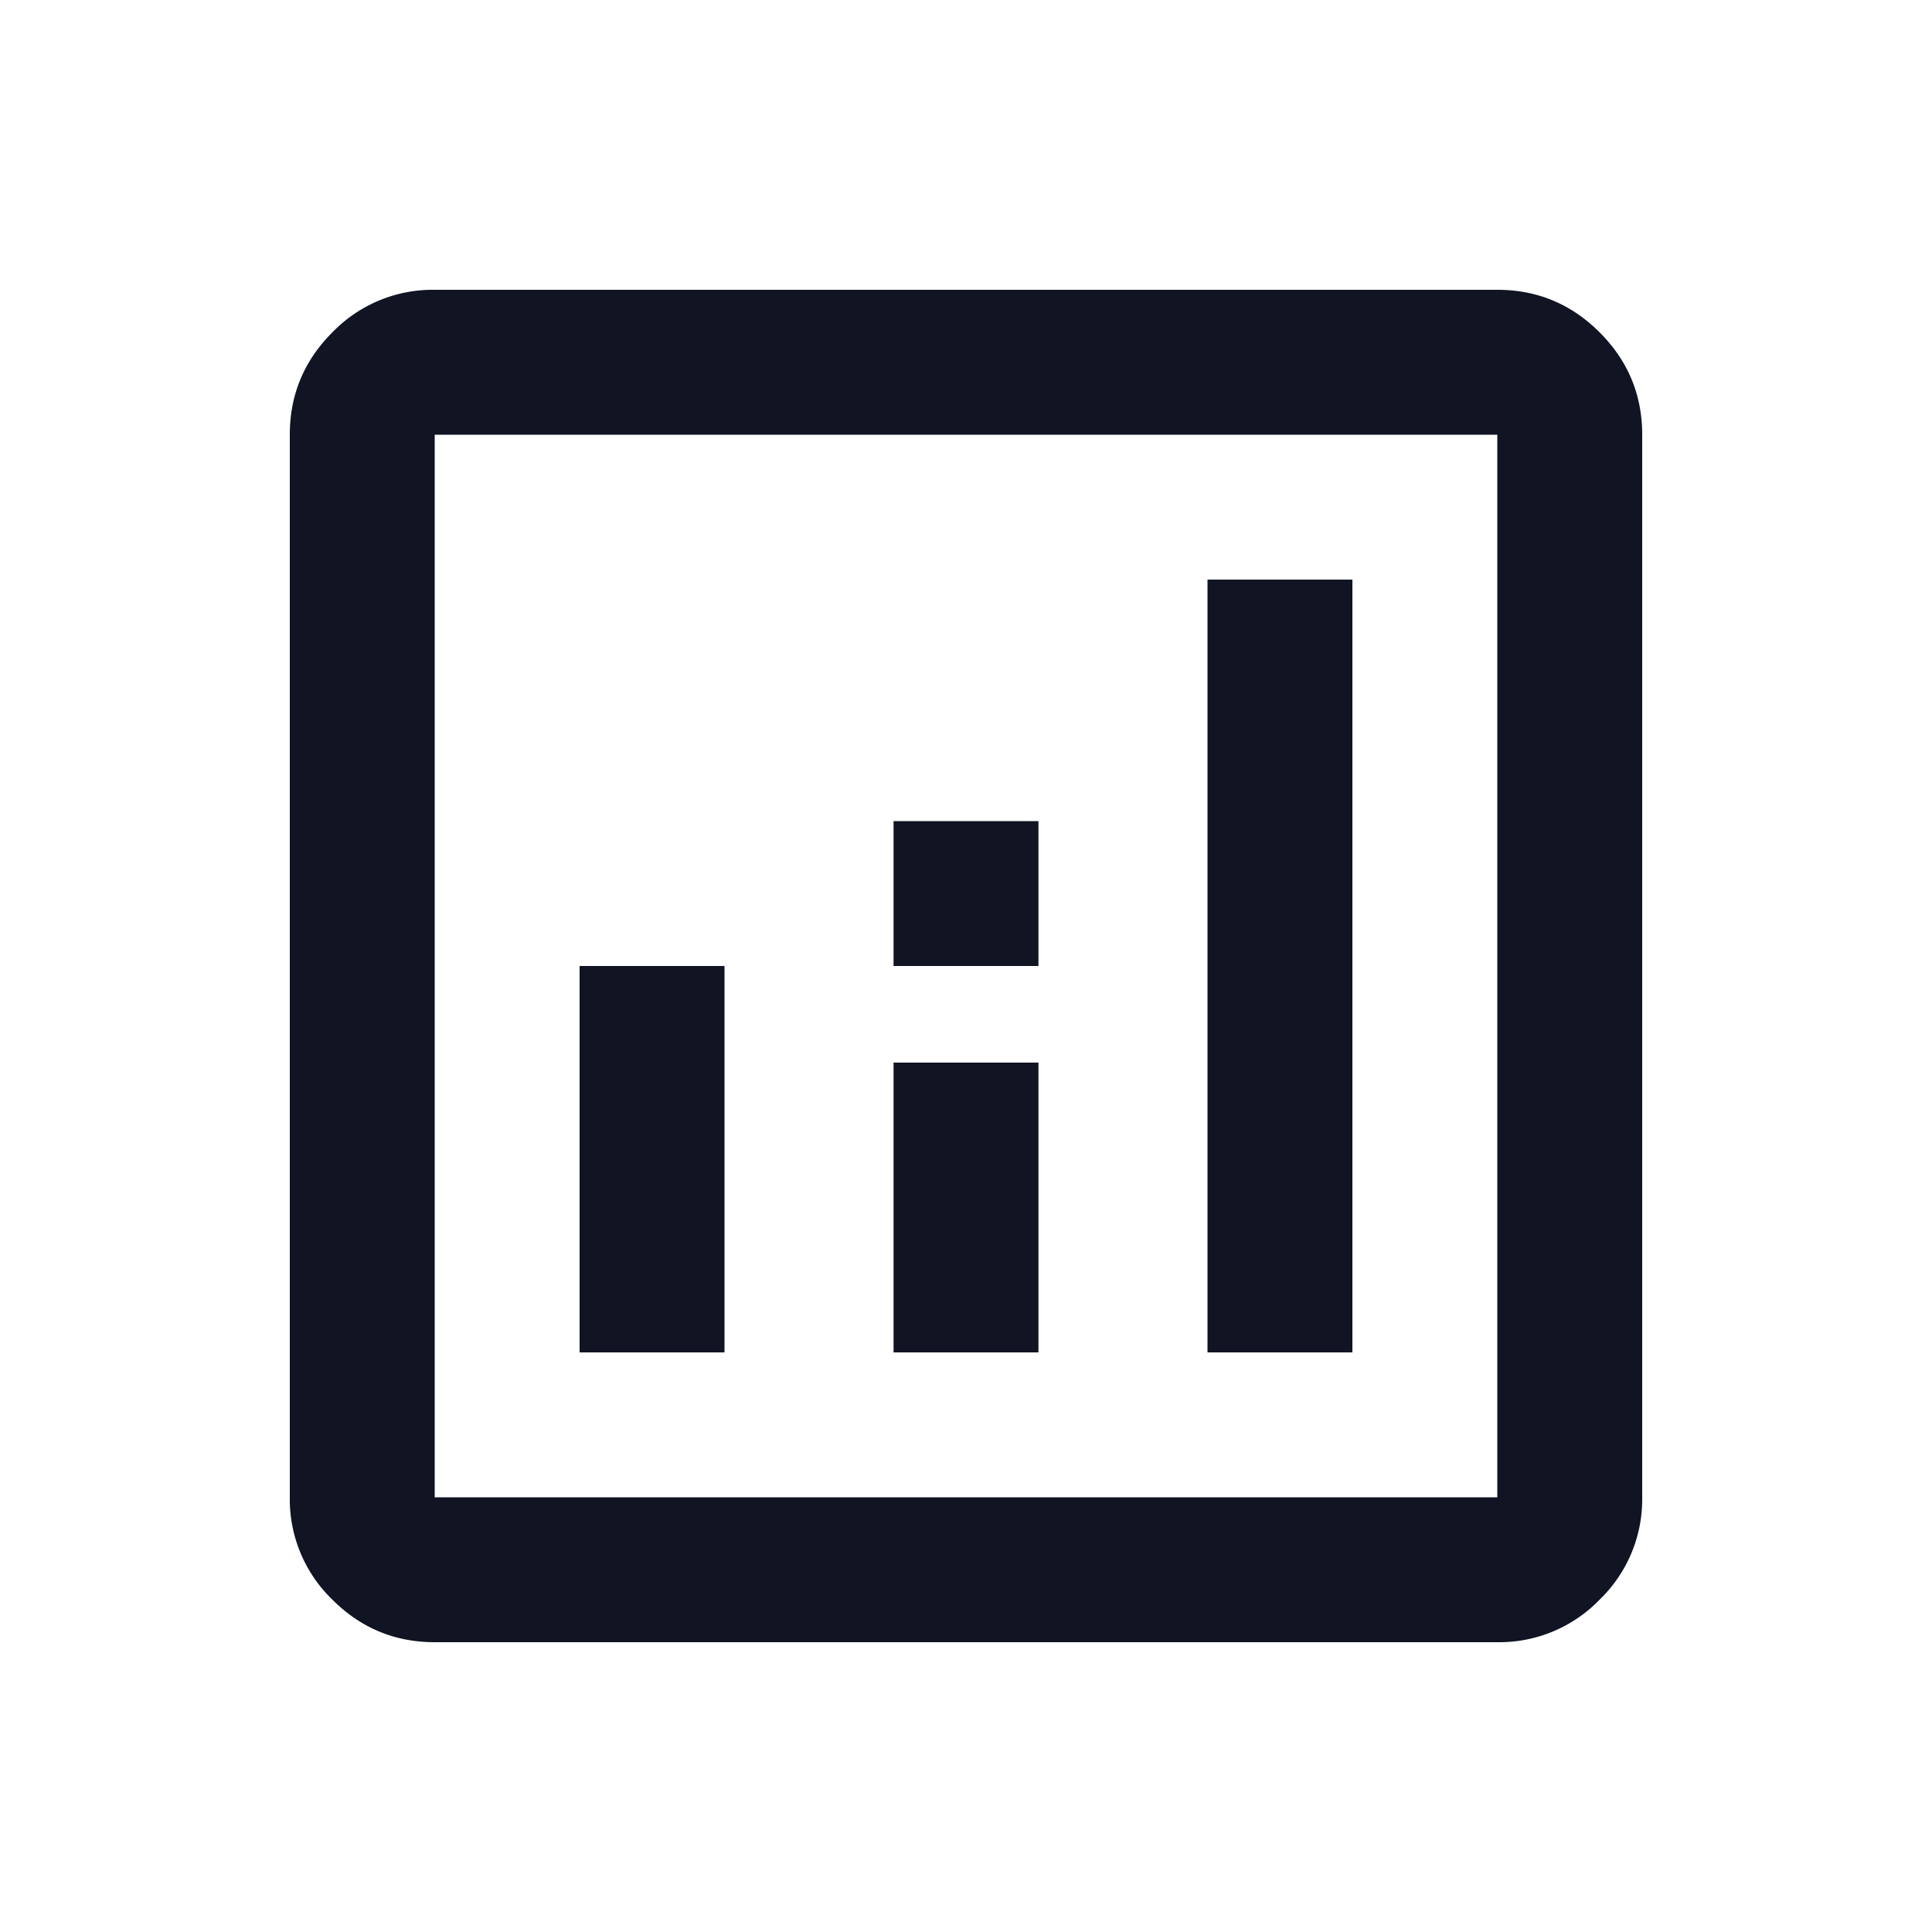 <svg width="32" height="32" fill="none" xmlns="http://www.w3.org/2000/svg"><path d="M9.6 22.4H12V16H9.6v6.4zm10.4 0h2.4V9.6H20v12.8zm-5.2 0h2.4v-4.8h-2.4v4.8zm0-6.4h2.4v-2.4h-2.4V16zM7.2 27.2c-.66 0-1.225-.235-1.695-.705A2.31 2.31 0 014.8 24.8V7.2c0-.66.235-1.225.705-1.695A2.311 2.311 0 017.2 4.8h17.6c.66 0 1.225.235 1.695.705S27.2 6.54 27.2 7.2v17.6a2.31 2.31 0 01-.705 1.695 2.31 2.31 0 01-1.695.705H7.2zm0-2.4h17.6V7.2H7.2v17.6z" fill="#101423"/></svg>
